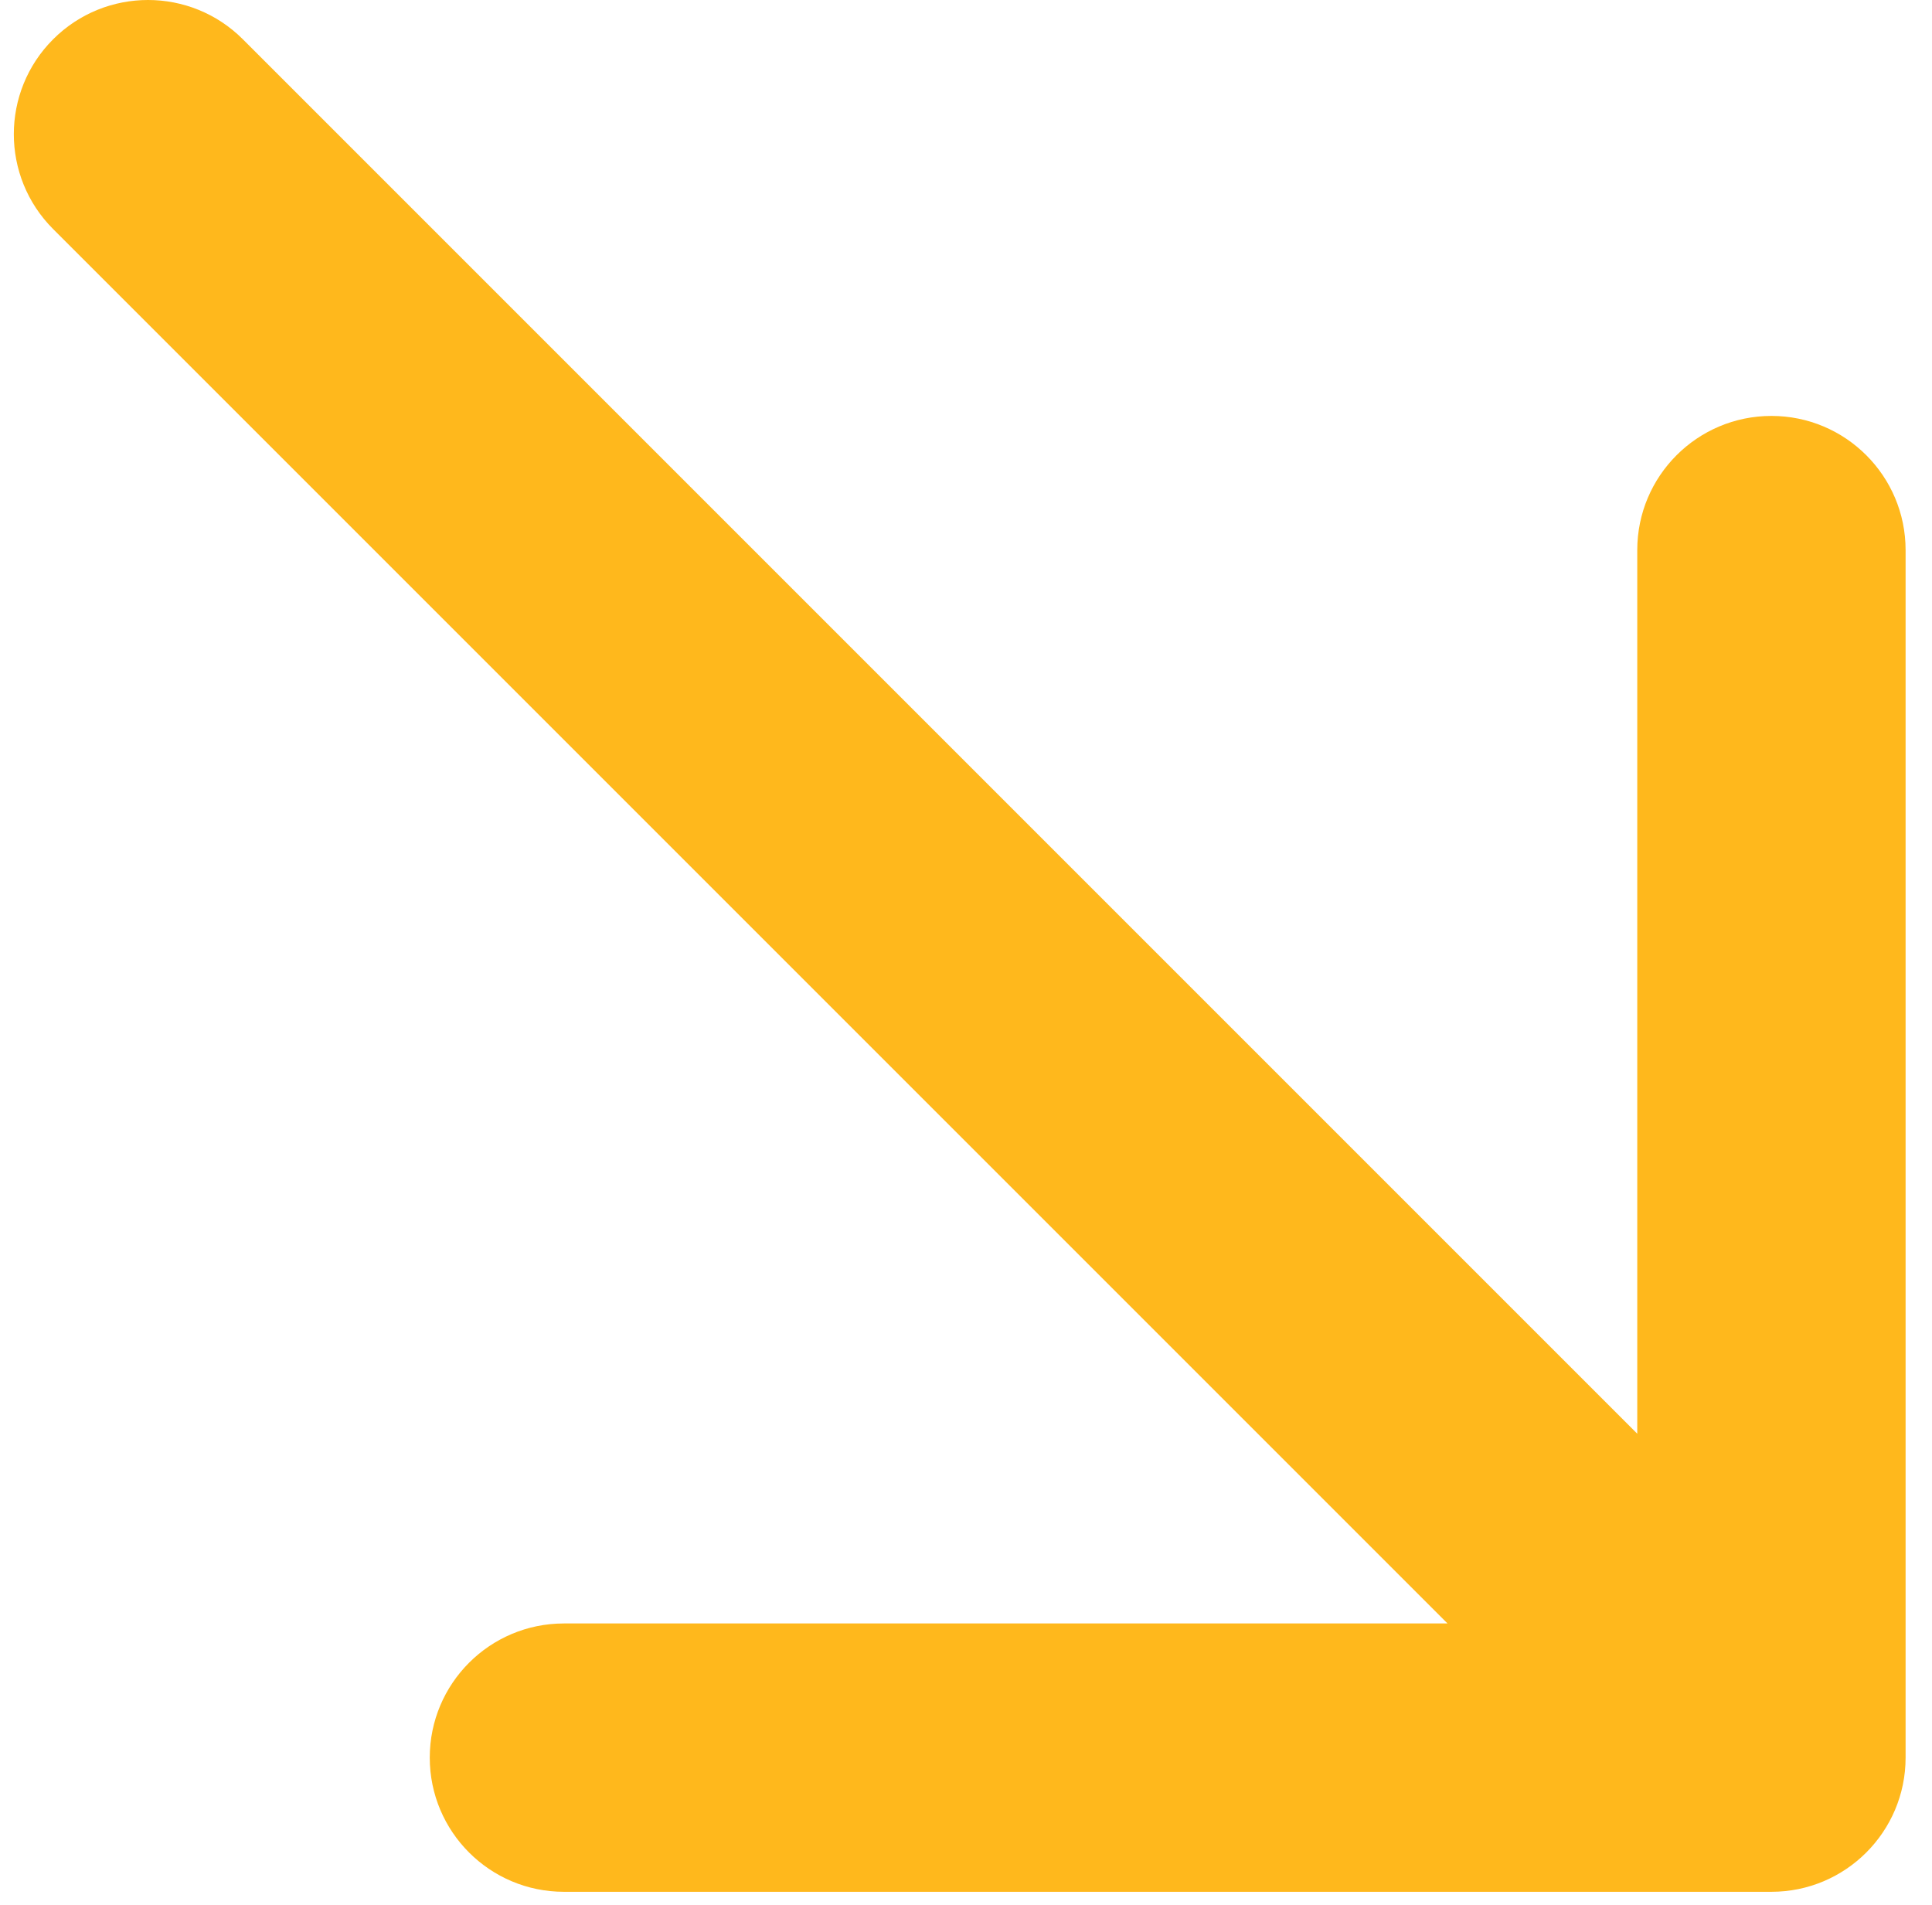 <svg width="72" height="71" viewBox="0 0 72 71" fill="none" xmlns="http://www.w3.org/2000/svg">
<path d="M1.98 8.536C0.027 6.583 0.027 3.417 1.98 1.464C3.933 -0.488 7.099 -0.488 9.051 1.464L1.98 8.536ZM71.016 65.5C71.016 68.261 68.777 70.5 66.016 70.5H21.016C18.254 70.5 16.016 68.261 16.016 65.5C16.016 62.739 18.254 60.5 21.016 60.5H61.016V20.5C61.016 17.739 63.254 15.5 66.016 15.5C68.777 15.5 71.016 17.739 71.016 20.5V65.5ZM9.051 1.464L69.551 61.965L62.48 69.035L1.98 8.536L9.051 1.464Z" fill="#FFB81C"/>
</svg>
